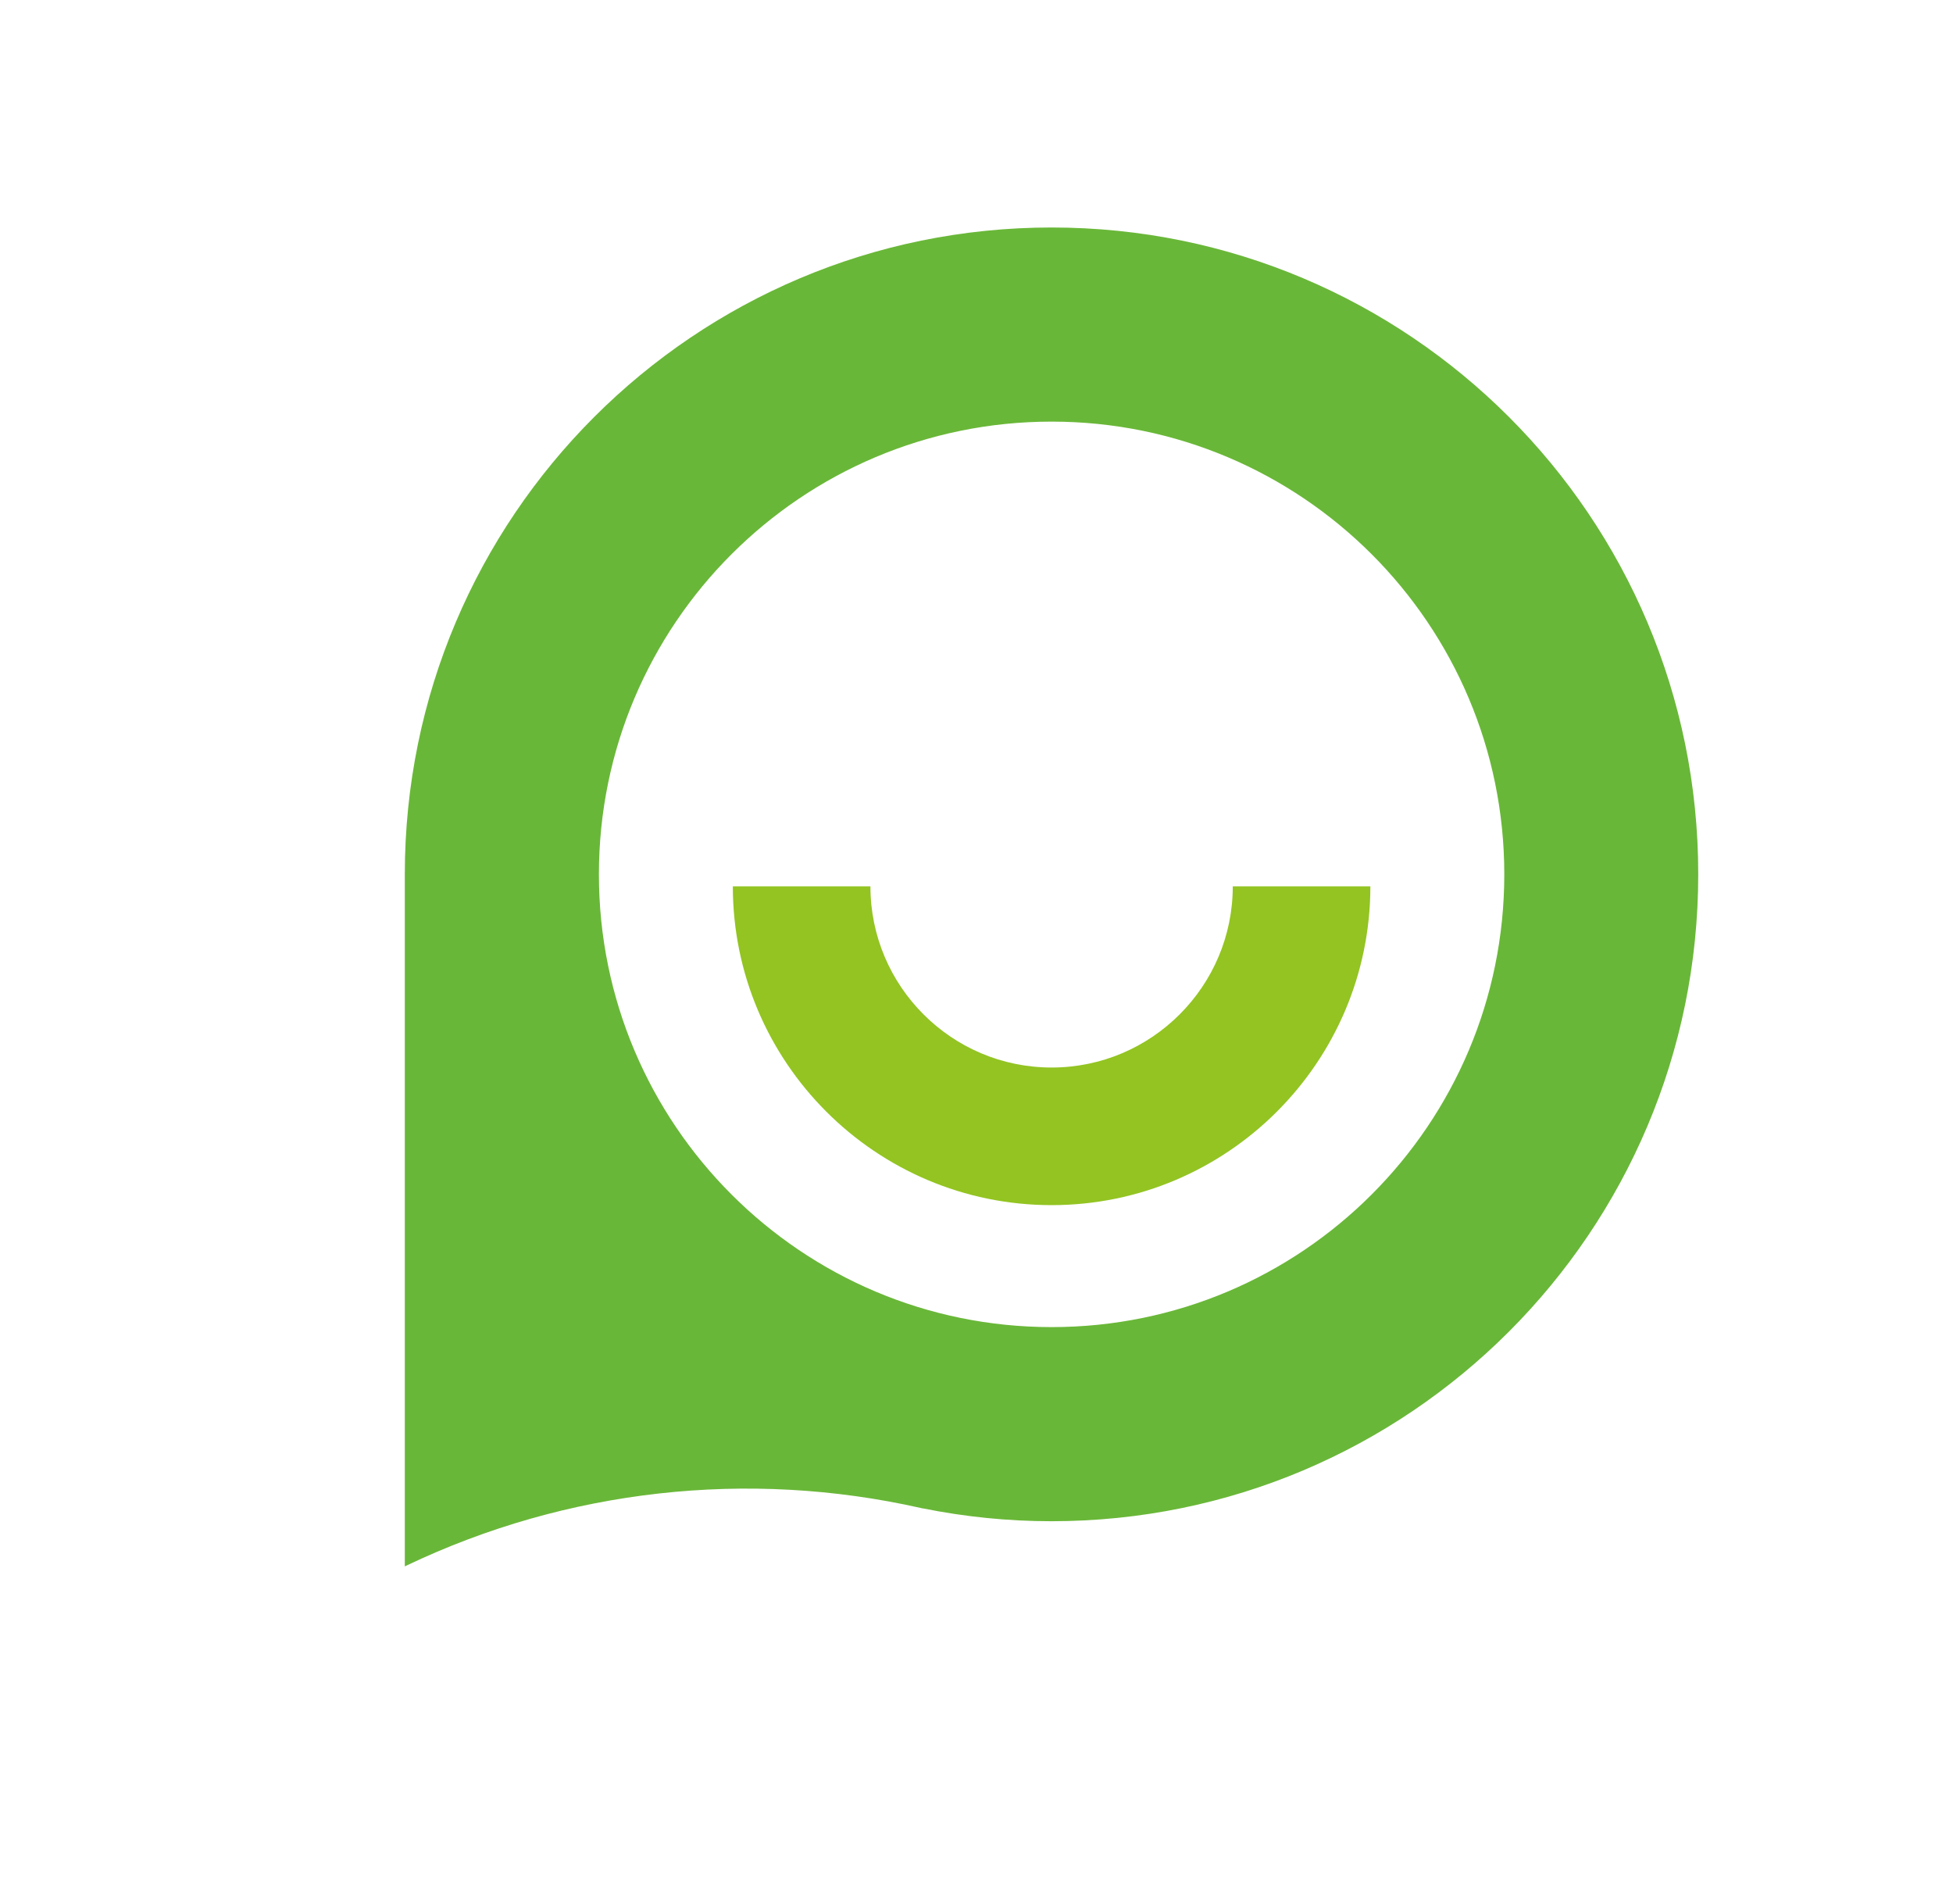 <?xml version="1.0" encoding="utf-8"?>
<!-- Generator: Adobe Illustrator 26.4.1, SVG Export Plug-In . SVG Version: 6.00 Build 0)  -->
<svg version="1.1" id="图层_1" xmlns="http://www.w3.org/2000/svg" xmlns:xlink="http://www.w3.org/1999/xlink" x="0px" y="0px"
	 viewBox="0 0 122.35 119.26" style="enable-background:new 0 0 122.35 119.26;" xml:space="preserve">
<style type="text/css">
	.st0{fill:#69B738;}
	.st1{fill:#93C422;}
</style>
<g>
	<g>
		<path class="st0" d="M65.88,14.25c-22.38,0-40.52,18.14-40.52,40.52v43.35l0.12-0.06c10.03-4.78,21.37-6.04,32.2-3.6
			c0.01,0,0.03,0.01,0.04,0.01c0.04,0.01,0.08,0.02,0.12,0.02v0l0,0c2.59,0.52,5.28,0.8,8.03,0.8c22.38,0,40.52-18.14,40.52-40.52
			C106.4,32.39,88.26,14.25,65.88,14.25z M65.88,83.13c-15.66,0-28.36-12.7-28.36-28.36c0-15.66,12.7-28.36,28.36-28.36
			c15.66,0,28.36,12.7,28.36,28.36C94.24,70.43,81.54,83.13,65.88,83.13z"/>
		<g>
			<path class="st1" d="M65.88,75.49c-11.01,0-19.97-8.96-19.97-19.97h8.62c0,6.26,5.09,11.35,11.35,11.35
				c6.26,0,11.35-5.09,11.35-11.35h8.62C85.85,66.53,76.89,75.49,65.88,75.49z"/>
		</g>
	</g>
</g>
</svg>
